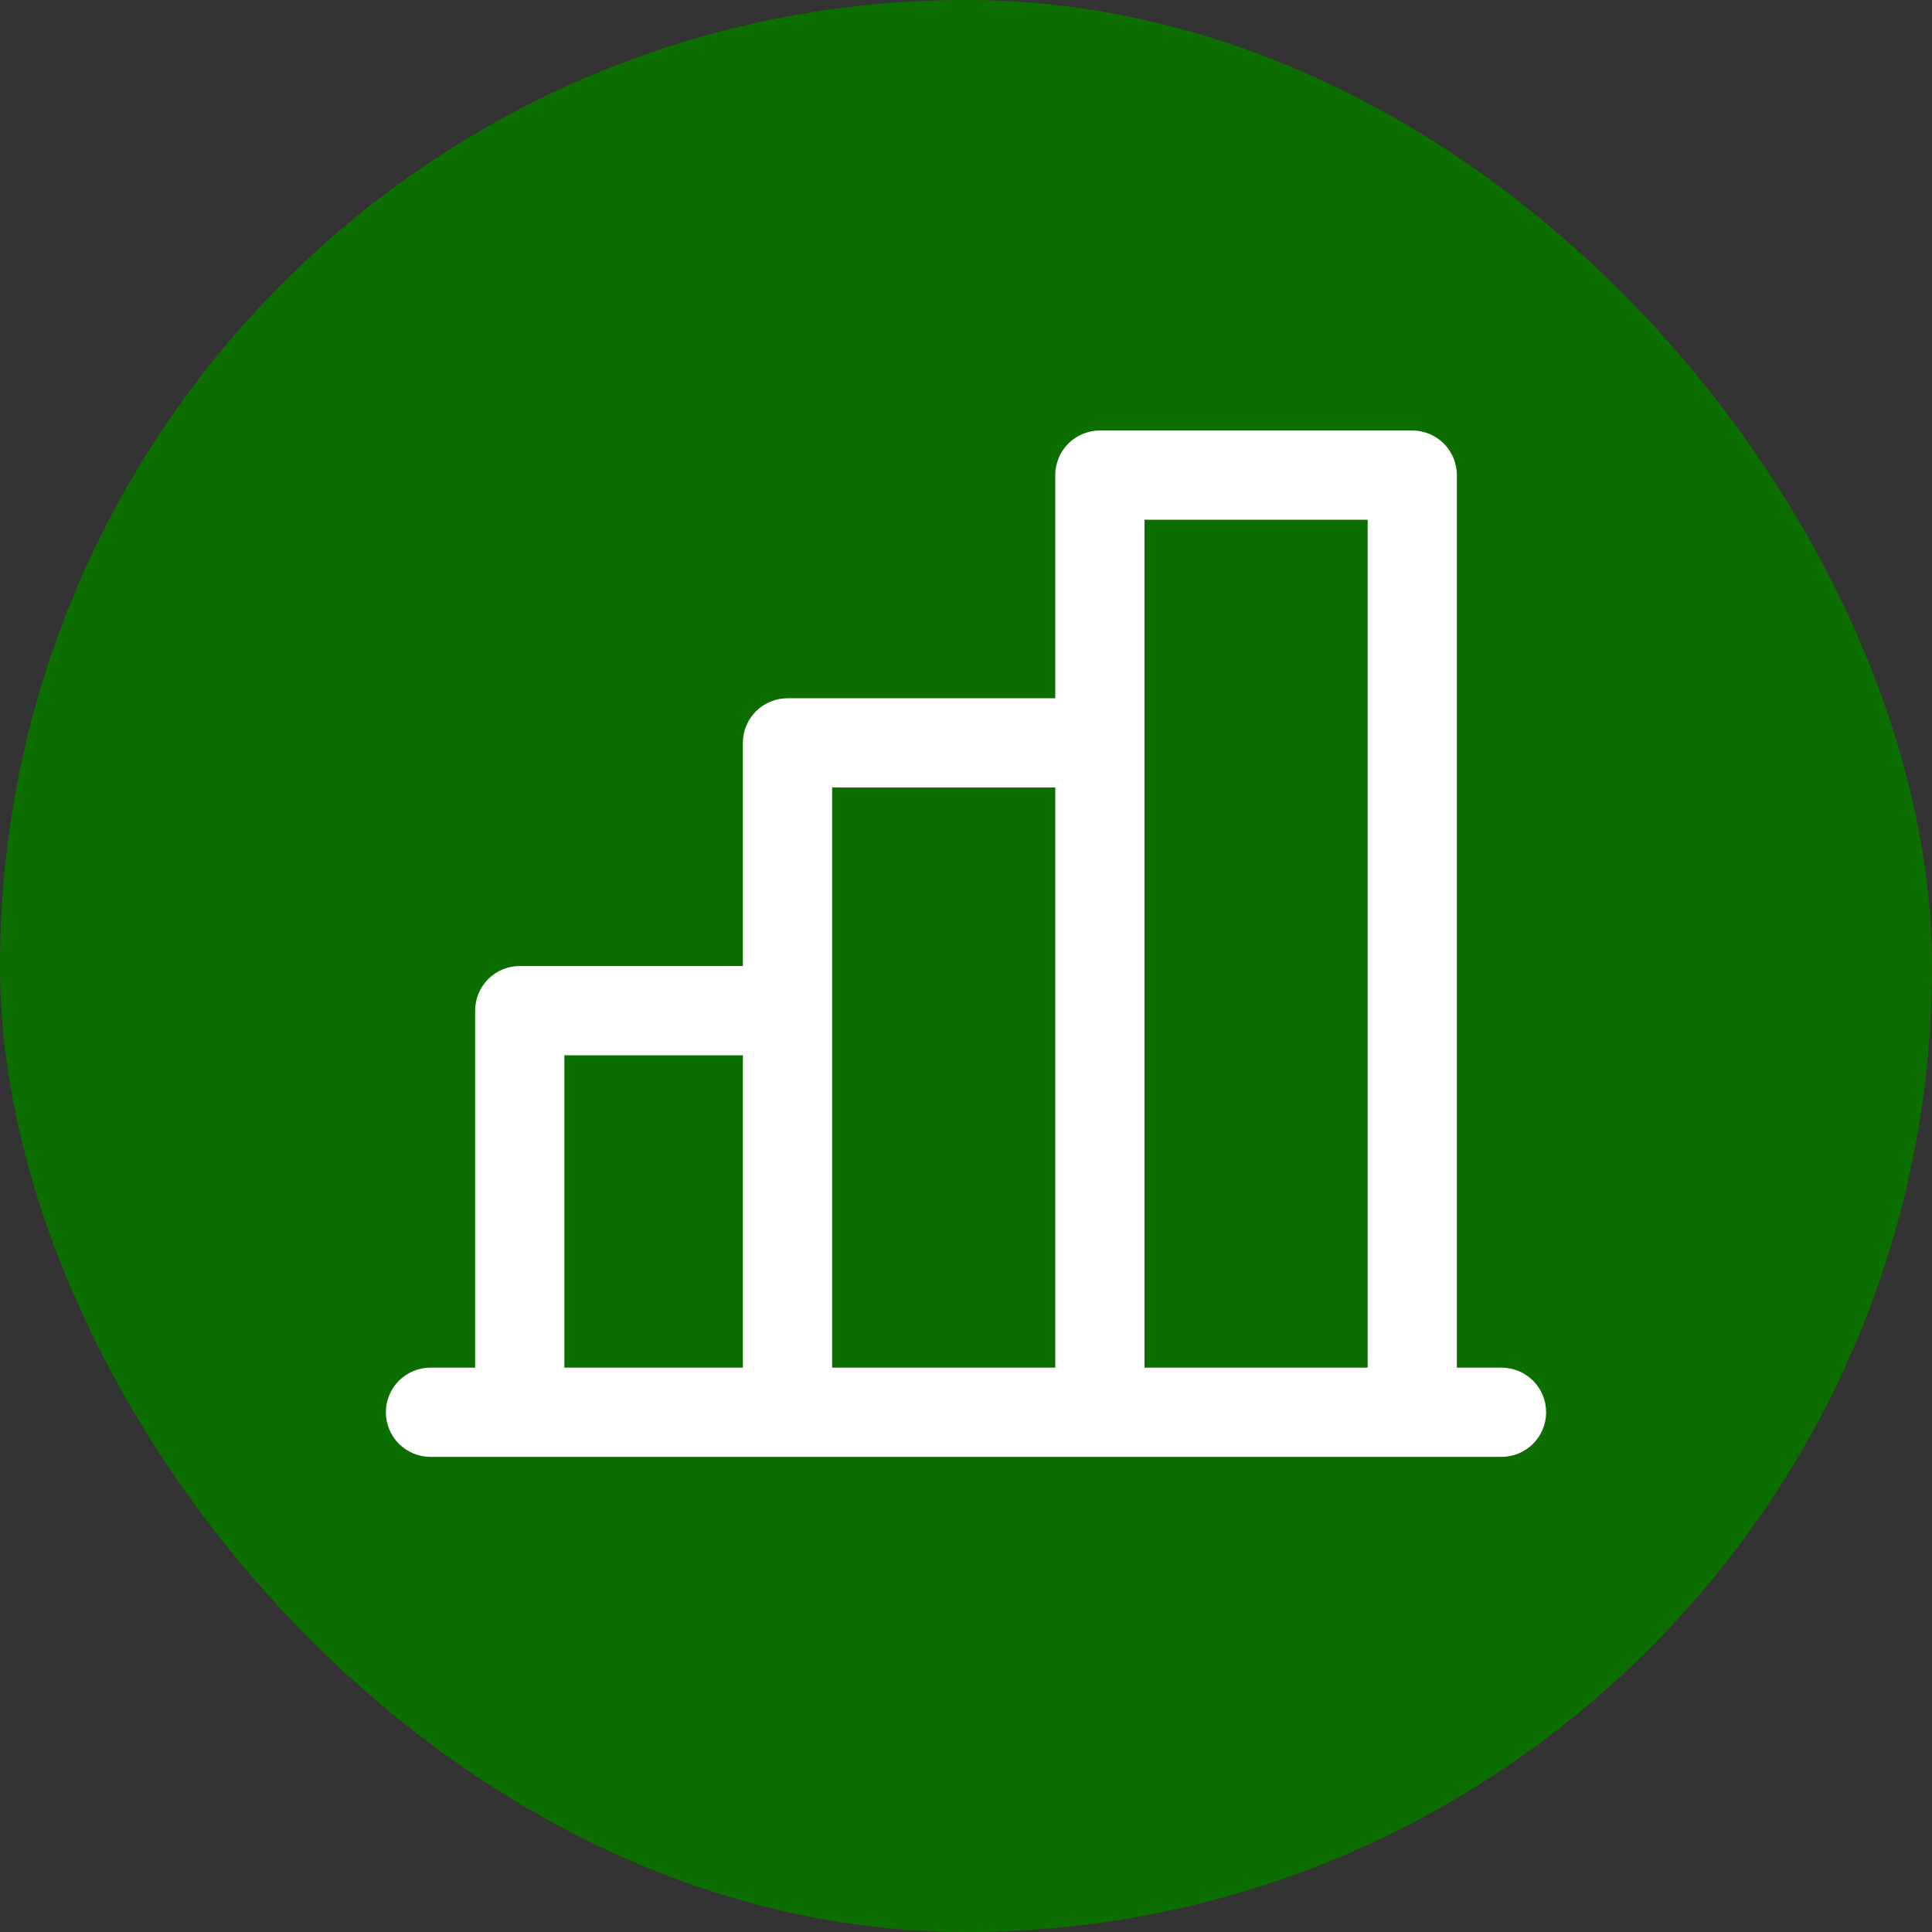 <?xml version="1.0" encoding="UTF-8"?> <svg xmlns="http://www.w3.org/2000/svg" width="69" height="69" viewBox="0 0 69 69" fill="none"><rect x="0" y="0" width="69" height="69" fill="#333333" stroke="none"/><rect width="69" height="69" rx="34.5" fill="#0D6E00"></rect><path d="M53.625 48.844H52.031V16.969C52.031 16.546 51.863 16.141 51.565 15.842C51.266 15.543 50.86 15.375 50.438 15.375H39.281C38.859 15.375 38.453 15.543 38.154 15.842C37.855 16.141 37.688 16.546 37.688 16.969V24.938H28.125C27.702 24.938 27.297 25.105 26.998 25.404C26.699 25.703 26.531 26.109 26.531 26.531V34.5H18.562C18.14 34.5 17.734 34.668 17.436 34.967C17.137 35.266 16.969 35.671 16.969 36.094V48.844H15.375C14.952 48.844 14.547 49.012 14.248 49.31C13.949 49.609 13.781 50.015 13.781 50.438C13.781 50.86 13.949 51.266 14.248 51.565C14.547 51.863 14.952 52.031 15.375 52.031H53.625C54.048 52.031 54.453 51.863 54.752 51.565C55.051 51.266 55.219 50.86 55.219 50.438C55.219 50.015 55.051 49.609 54.752 49.31C54.453 49.012 54.048 48.844 53.625 48.844ZM40.875 18.562H48.844V48.844H40.875V18.562ZM29.719 28.125H37.688V48.844H29.719V28.125ZM20.156 37.688H26.531V48.844H20.156V37.688Z" fill="white"></path></svg> 